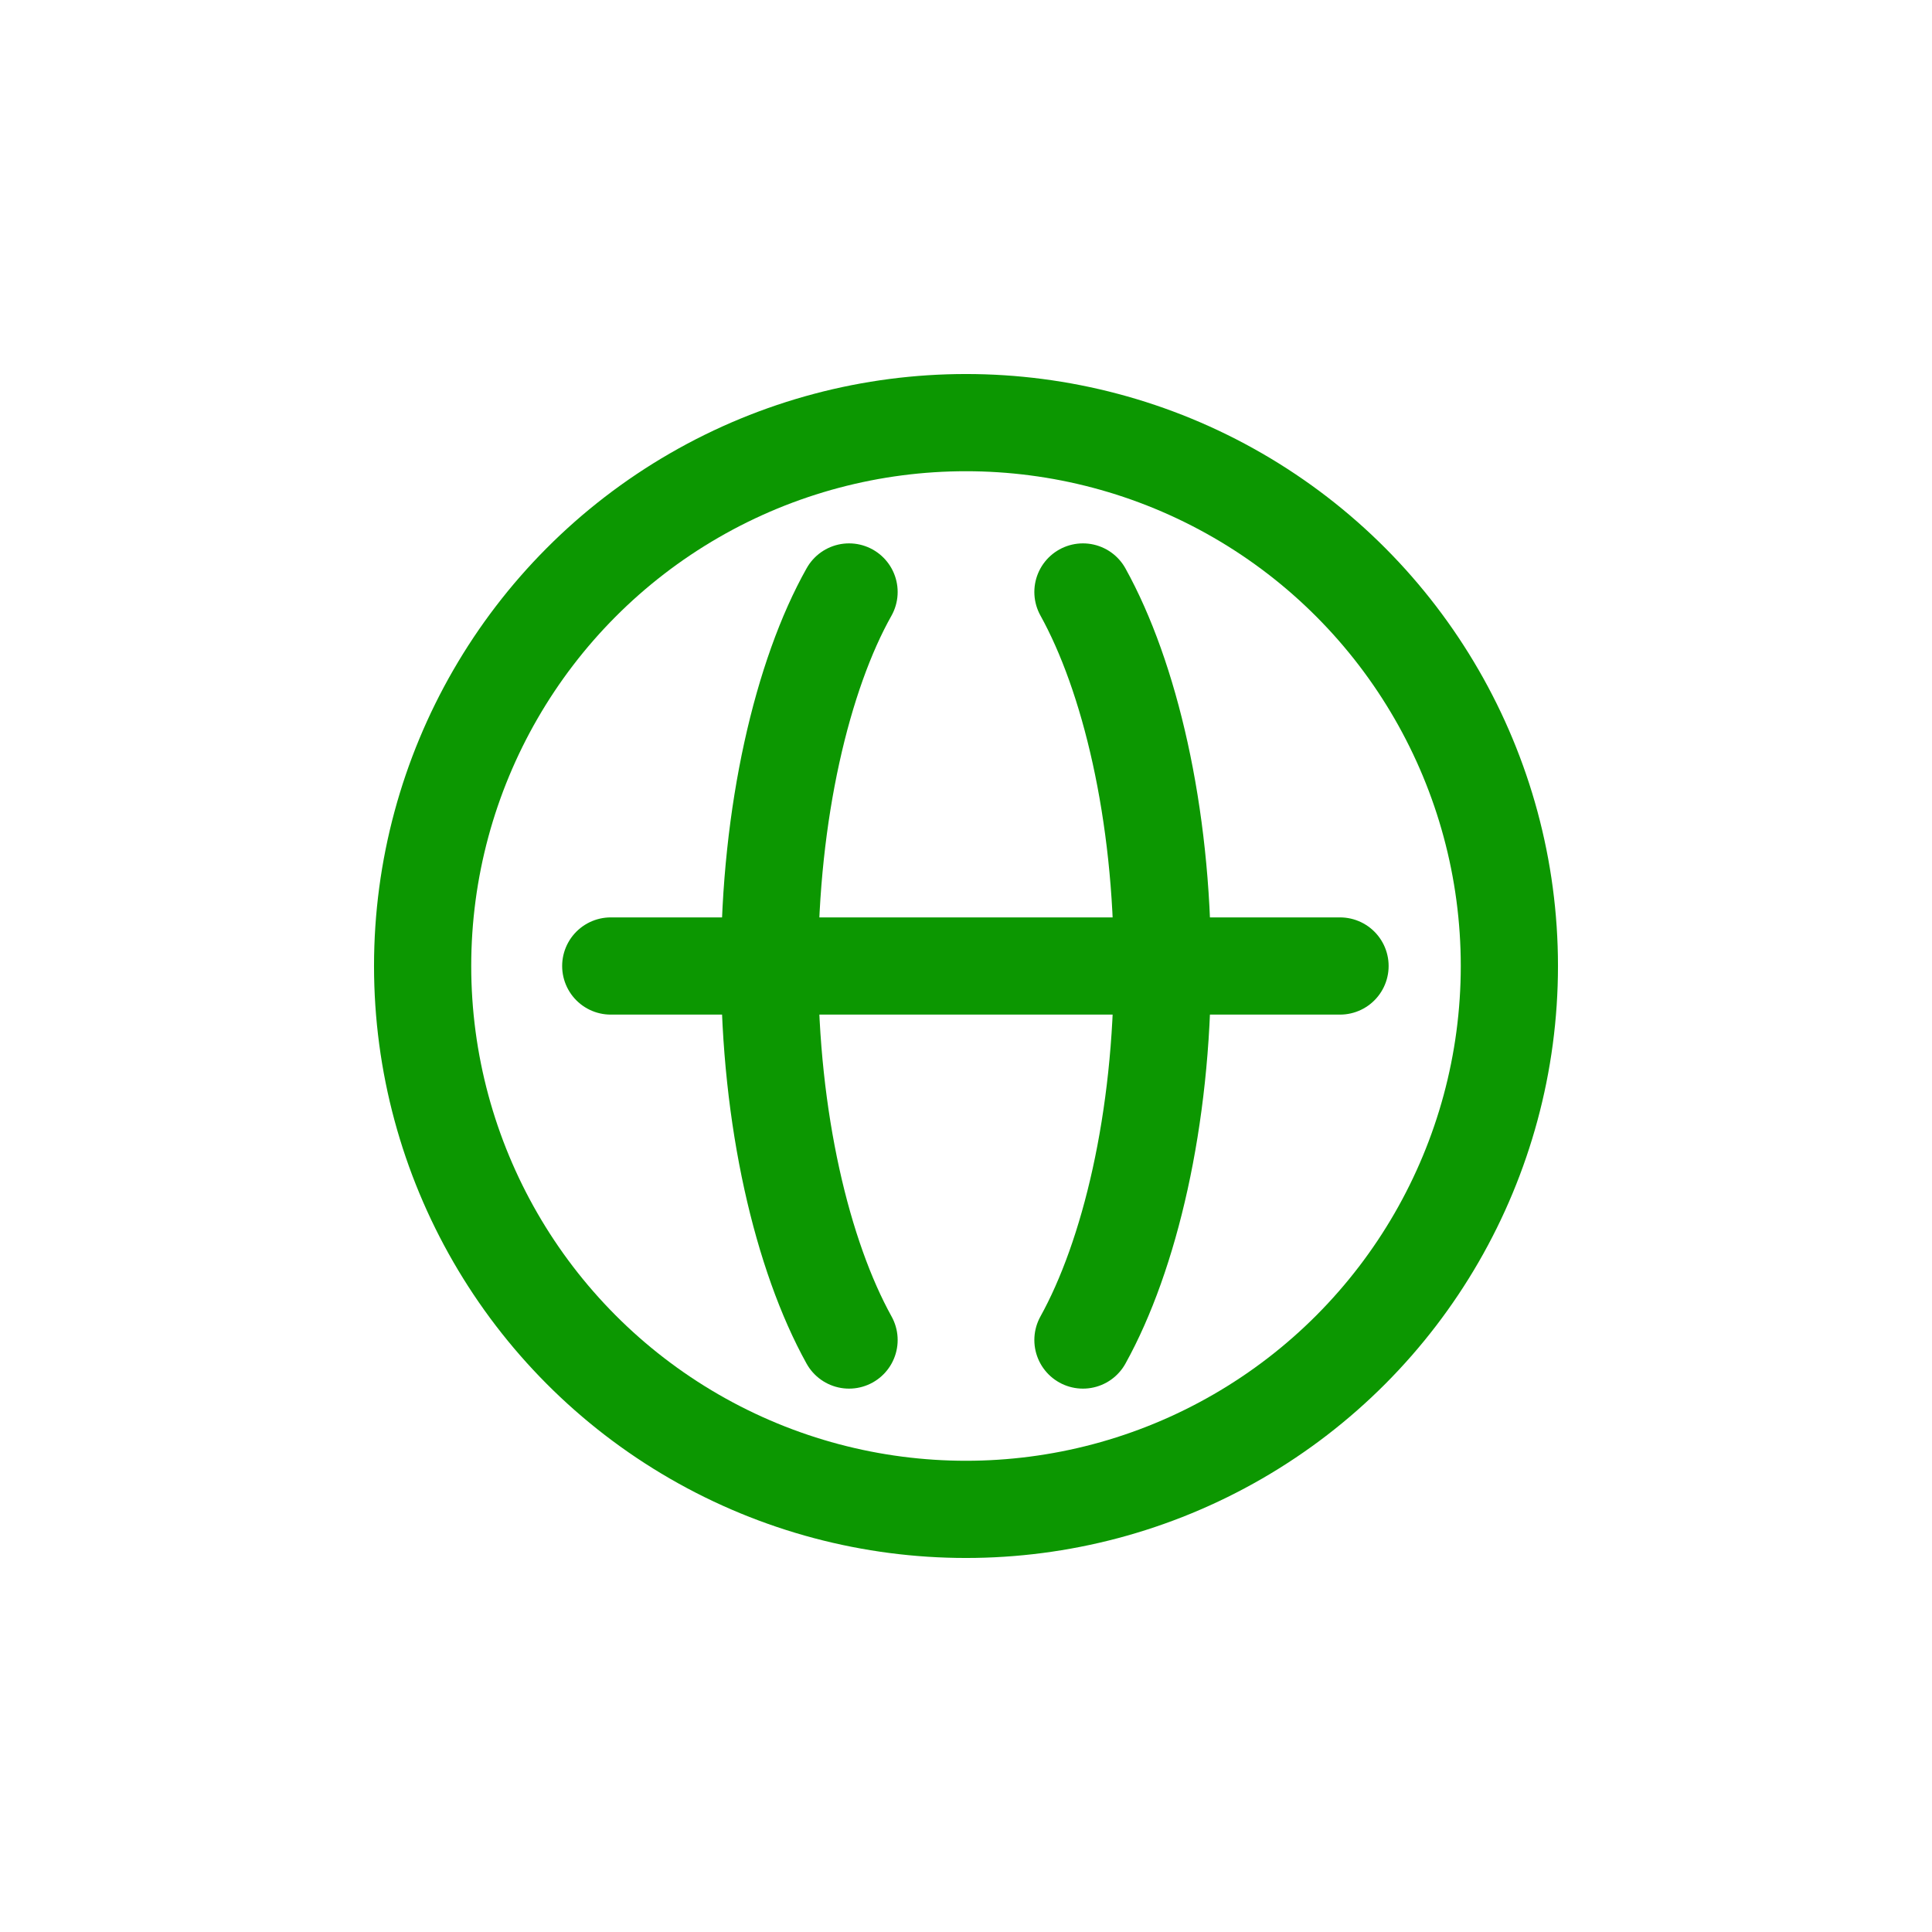 <?xml version="1.0" encoding="UTF-8"?>
<svg width="32px" height="32px" viewBox="0 0 32 32" version="1.1" xmlns="http://www.w3.org/2000/svg" xmlns:xlink="http://www.w3.org/1999/xlink">
    <title>网络</title>
    <g id="页面-1" stroke="none" stroke-width="1" fill="none" fill-rule="evenodd">
        <g id="解决方案" transform="translate(-769, -221)">
            <g id="网络" transform="translate(769, 221)">
                <rect id="矩形备份-3" x="0" y="0" width="32" height="32" rx="6"></rect>
                <g id="internetTrade" transform="translate(7, 7)" stroke-linecap="round" stroke-linejoin="round" stroke-width="1.61">
                    <circle id="椭圆形" stroke="#0C9701" cx="9" cy="9" r="9"></circle>
                    <line x1="3.116" y1="9" x2="15.195" y2="9" id="路径" stroke="#0C9701"></line>
                    <path d="M10.937,15.195 C11.709,13.802 12.253,11.54 12.253,9 C12.253,6.46 11.709,4.198 10.937,2.805" id="路径" stroke="#0C9701"></path>
                    <path d="M7.063,2.805 C6.291,4.176 5.747,6.46 5.747,9 C5.747,11.54 6.291,13.802 7.063,15.195" id="路径" stroke="#0C9701"></path>
                </g>
            </g>
        </g>
    </g>
</svg>

